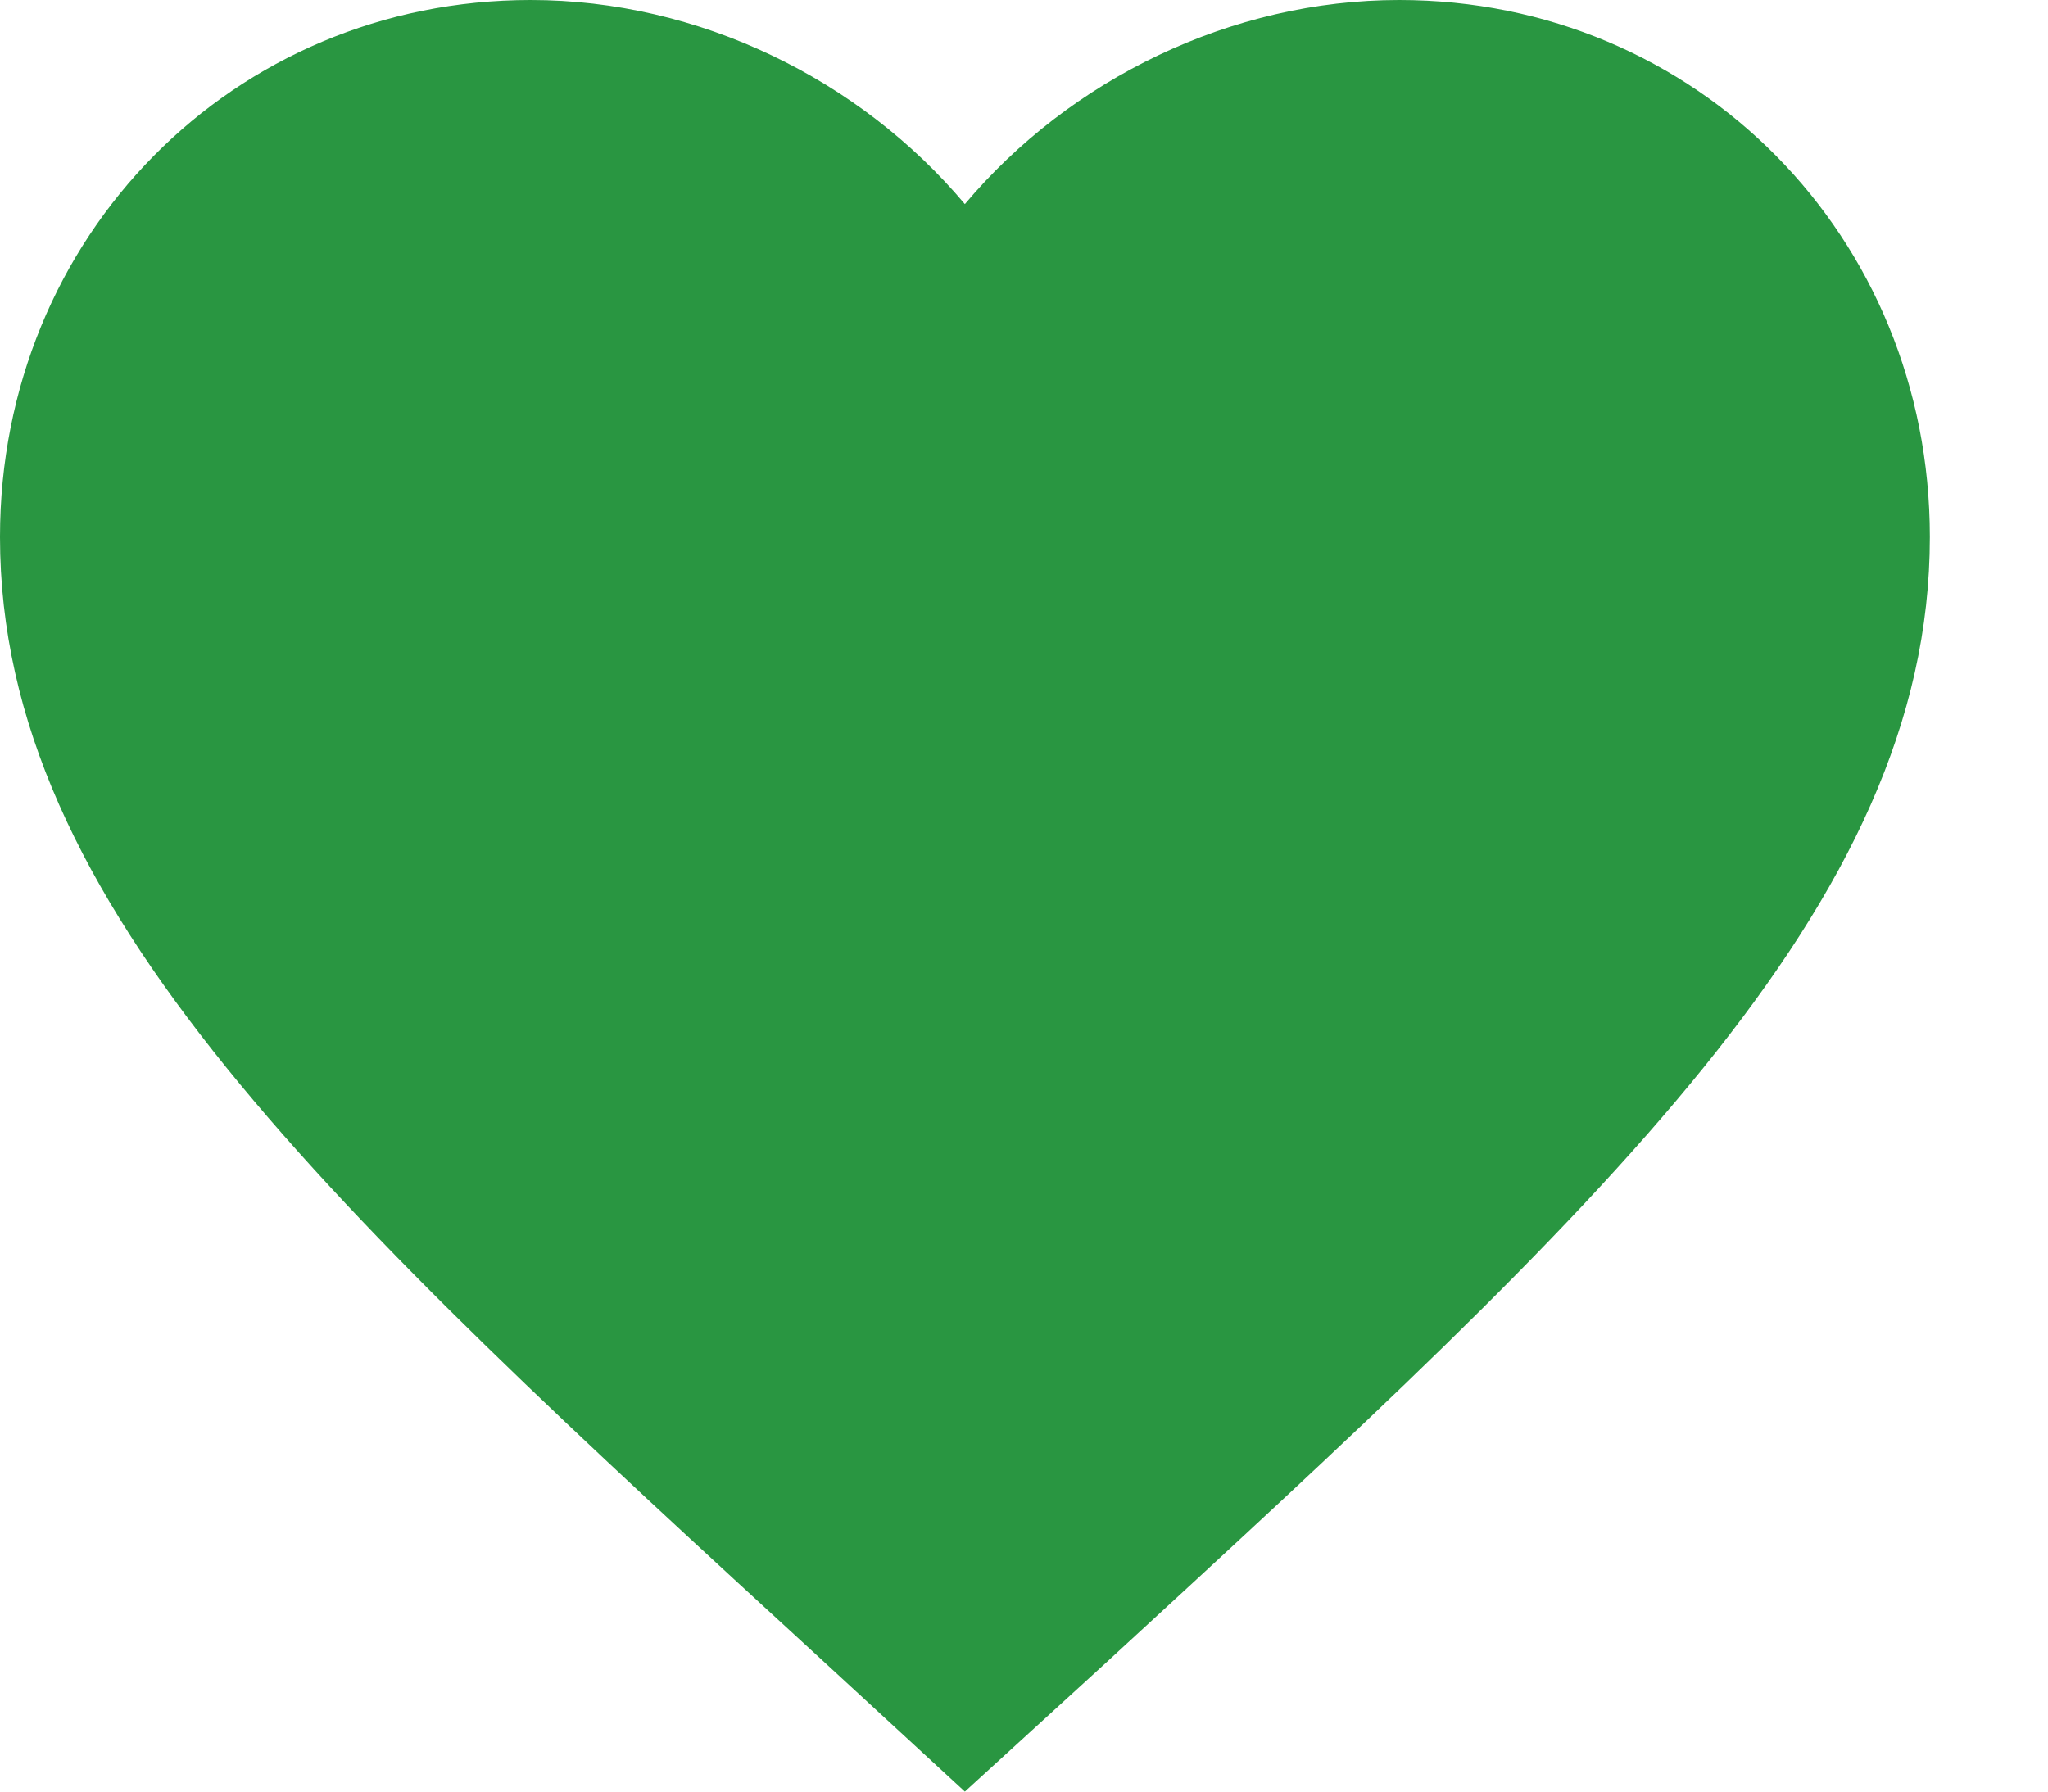 <svg width="16" height="14" viewBox="0 0 16 14" fill="none" xmlns="http://www.w3.org/2000/svg">
<path d="M7.538 14L6.445 12.993C2.563 9.43 0 7.08 0 4.196C0 1.846 1.824 0 4.146 0C5.458 0 6.717 0.618 7.538 1.595C8.36 0.618 9.619 0 10.931 0C13.253 0 15.077 1.846 15.077 4.196C15.077 7.08 12.514 9.43 8.632 13.001L7.538 14Z" fill="#299641"/>
</svg>
